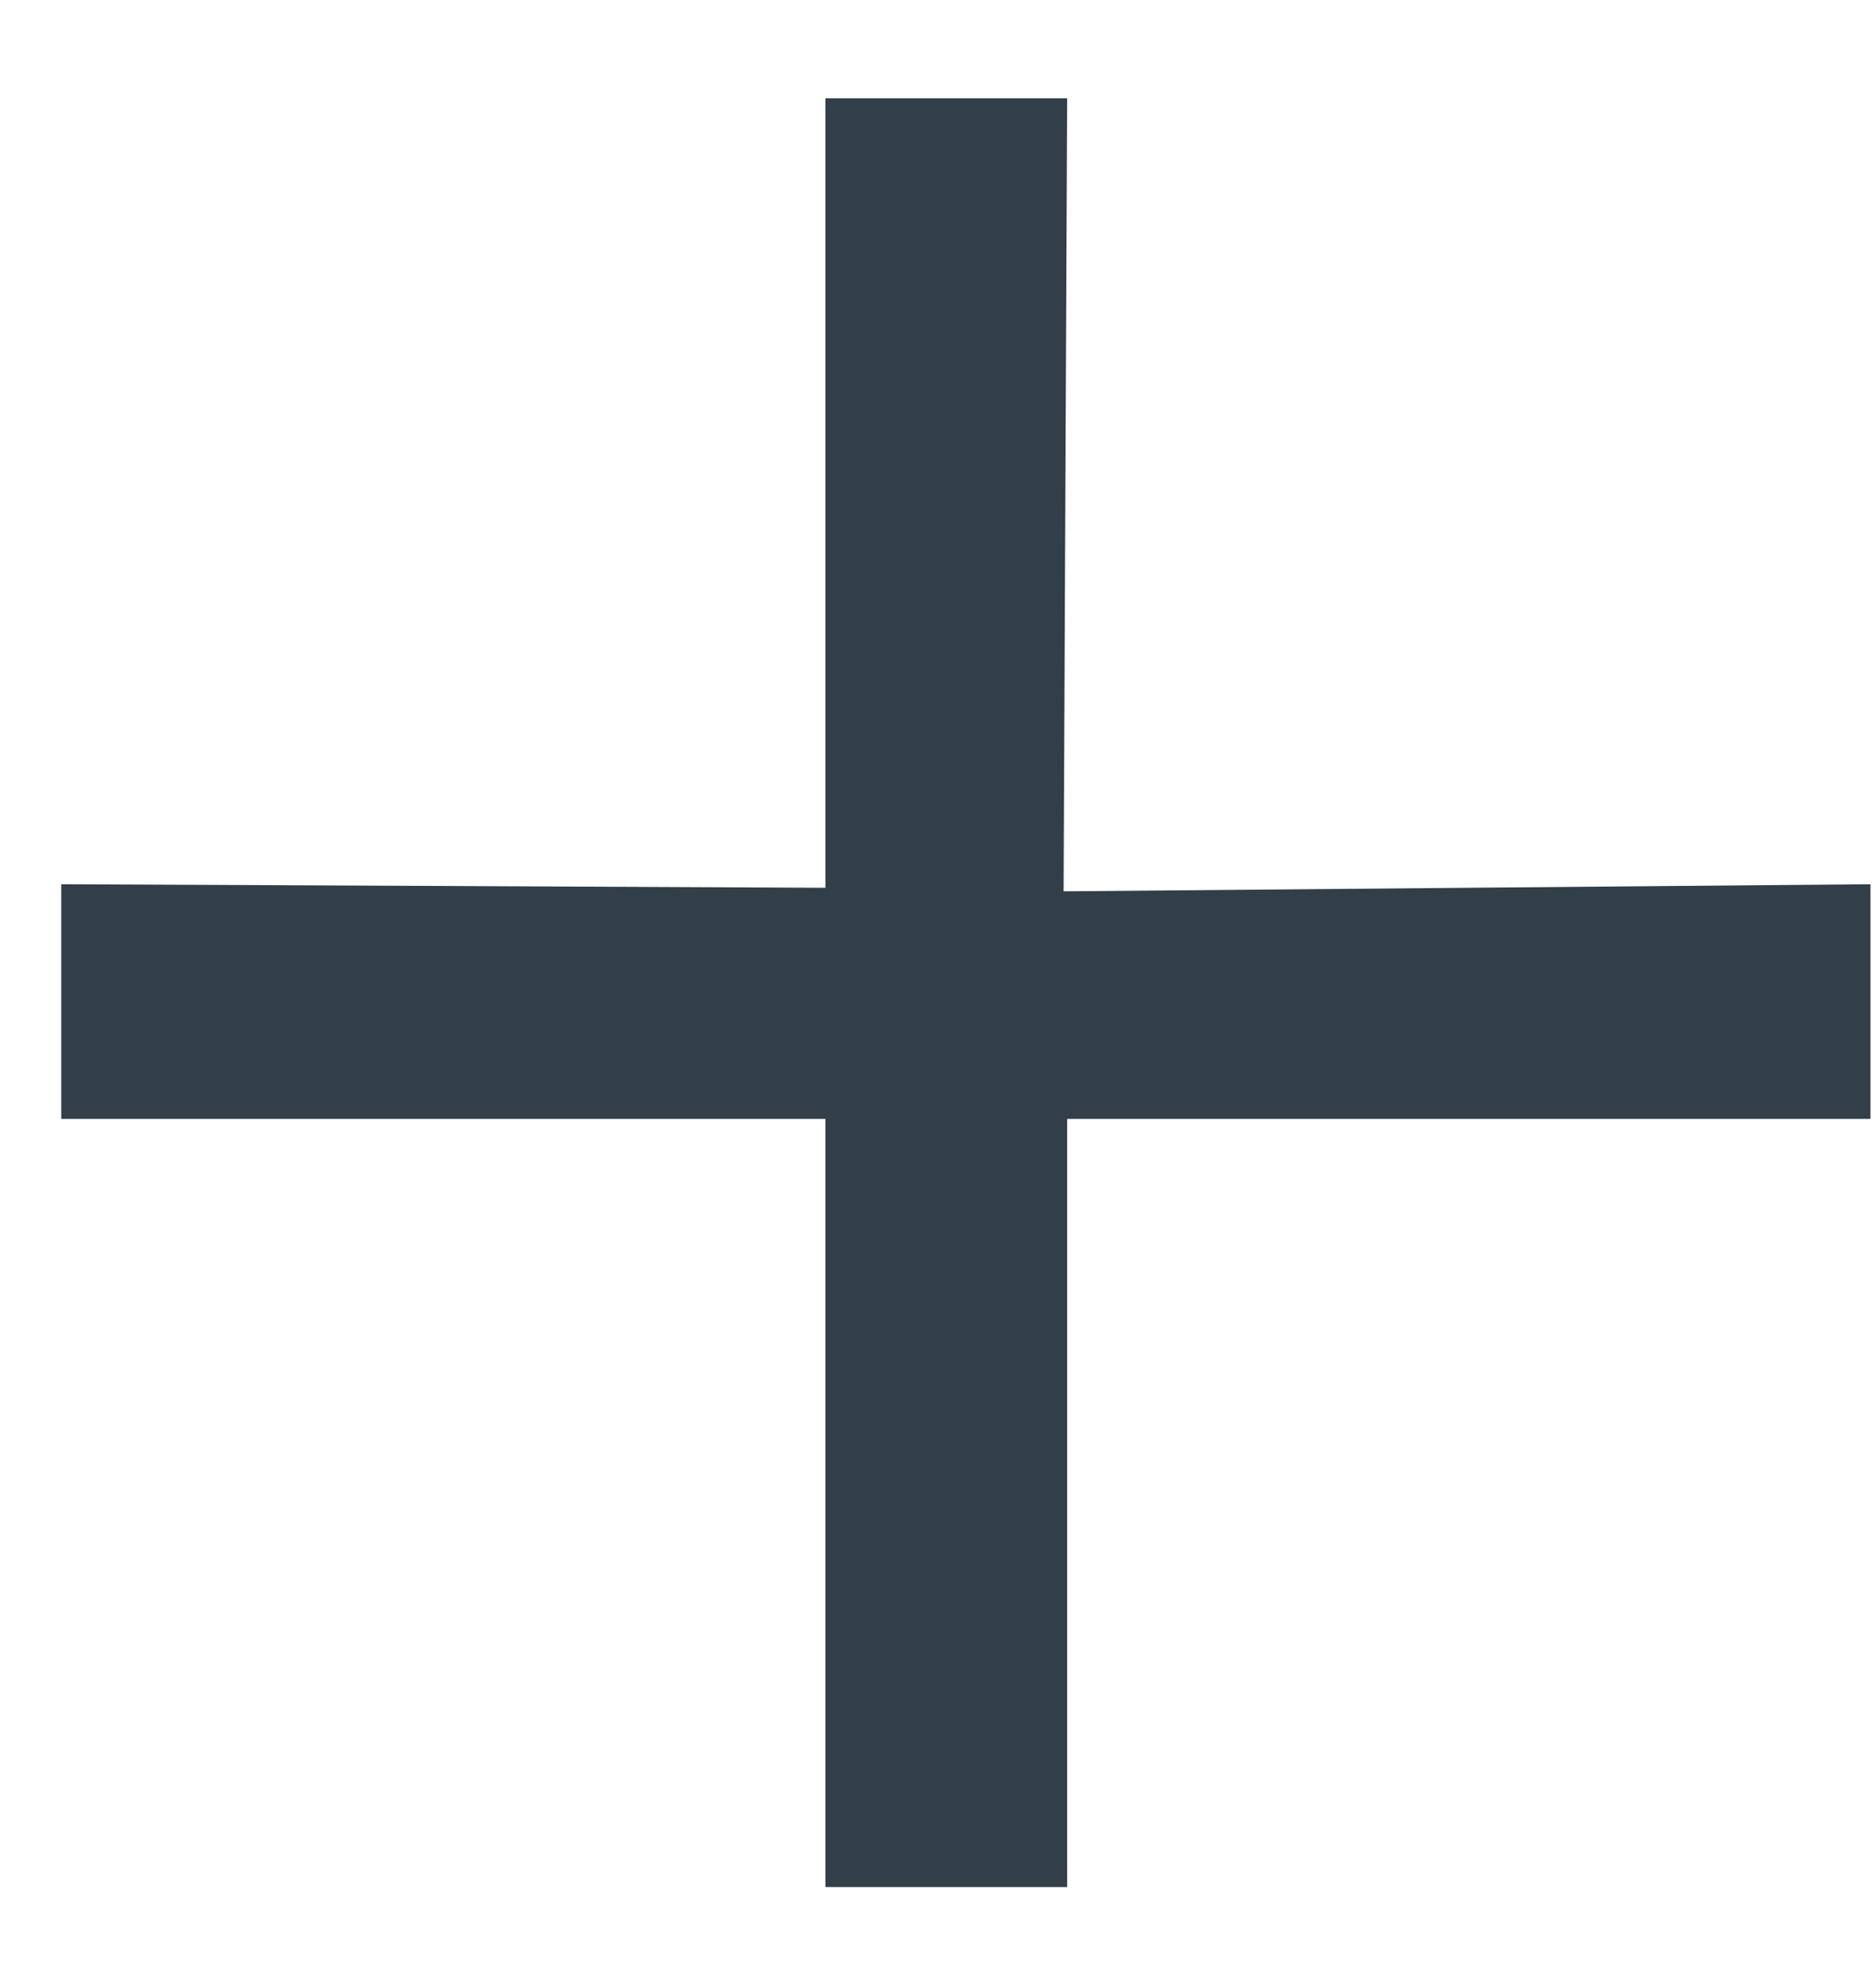 <?xml version="1.0" encoding="UTF-8"?> <svg xmlns="http://www.w3.org/2000/svg" width="19" height="20" viewBox="0 0 19 20" fill="none"> <path d="M8.36 19.103V11.327H0.62V8.951L8.36 8.987V0.995H10.808L10.772 9.023L18.944 8.951V11.327H10.808V19.103H8.36Z" fill="#333F48"></path> </svg> 